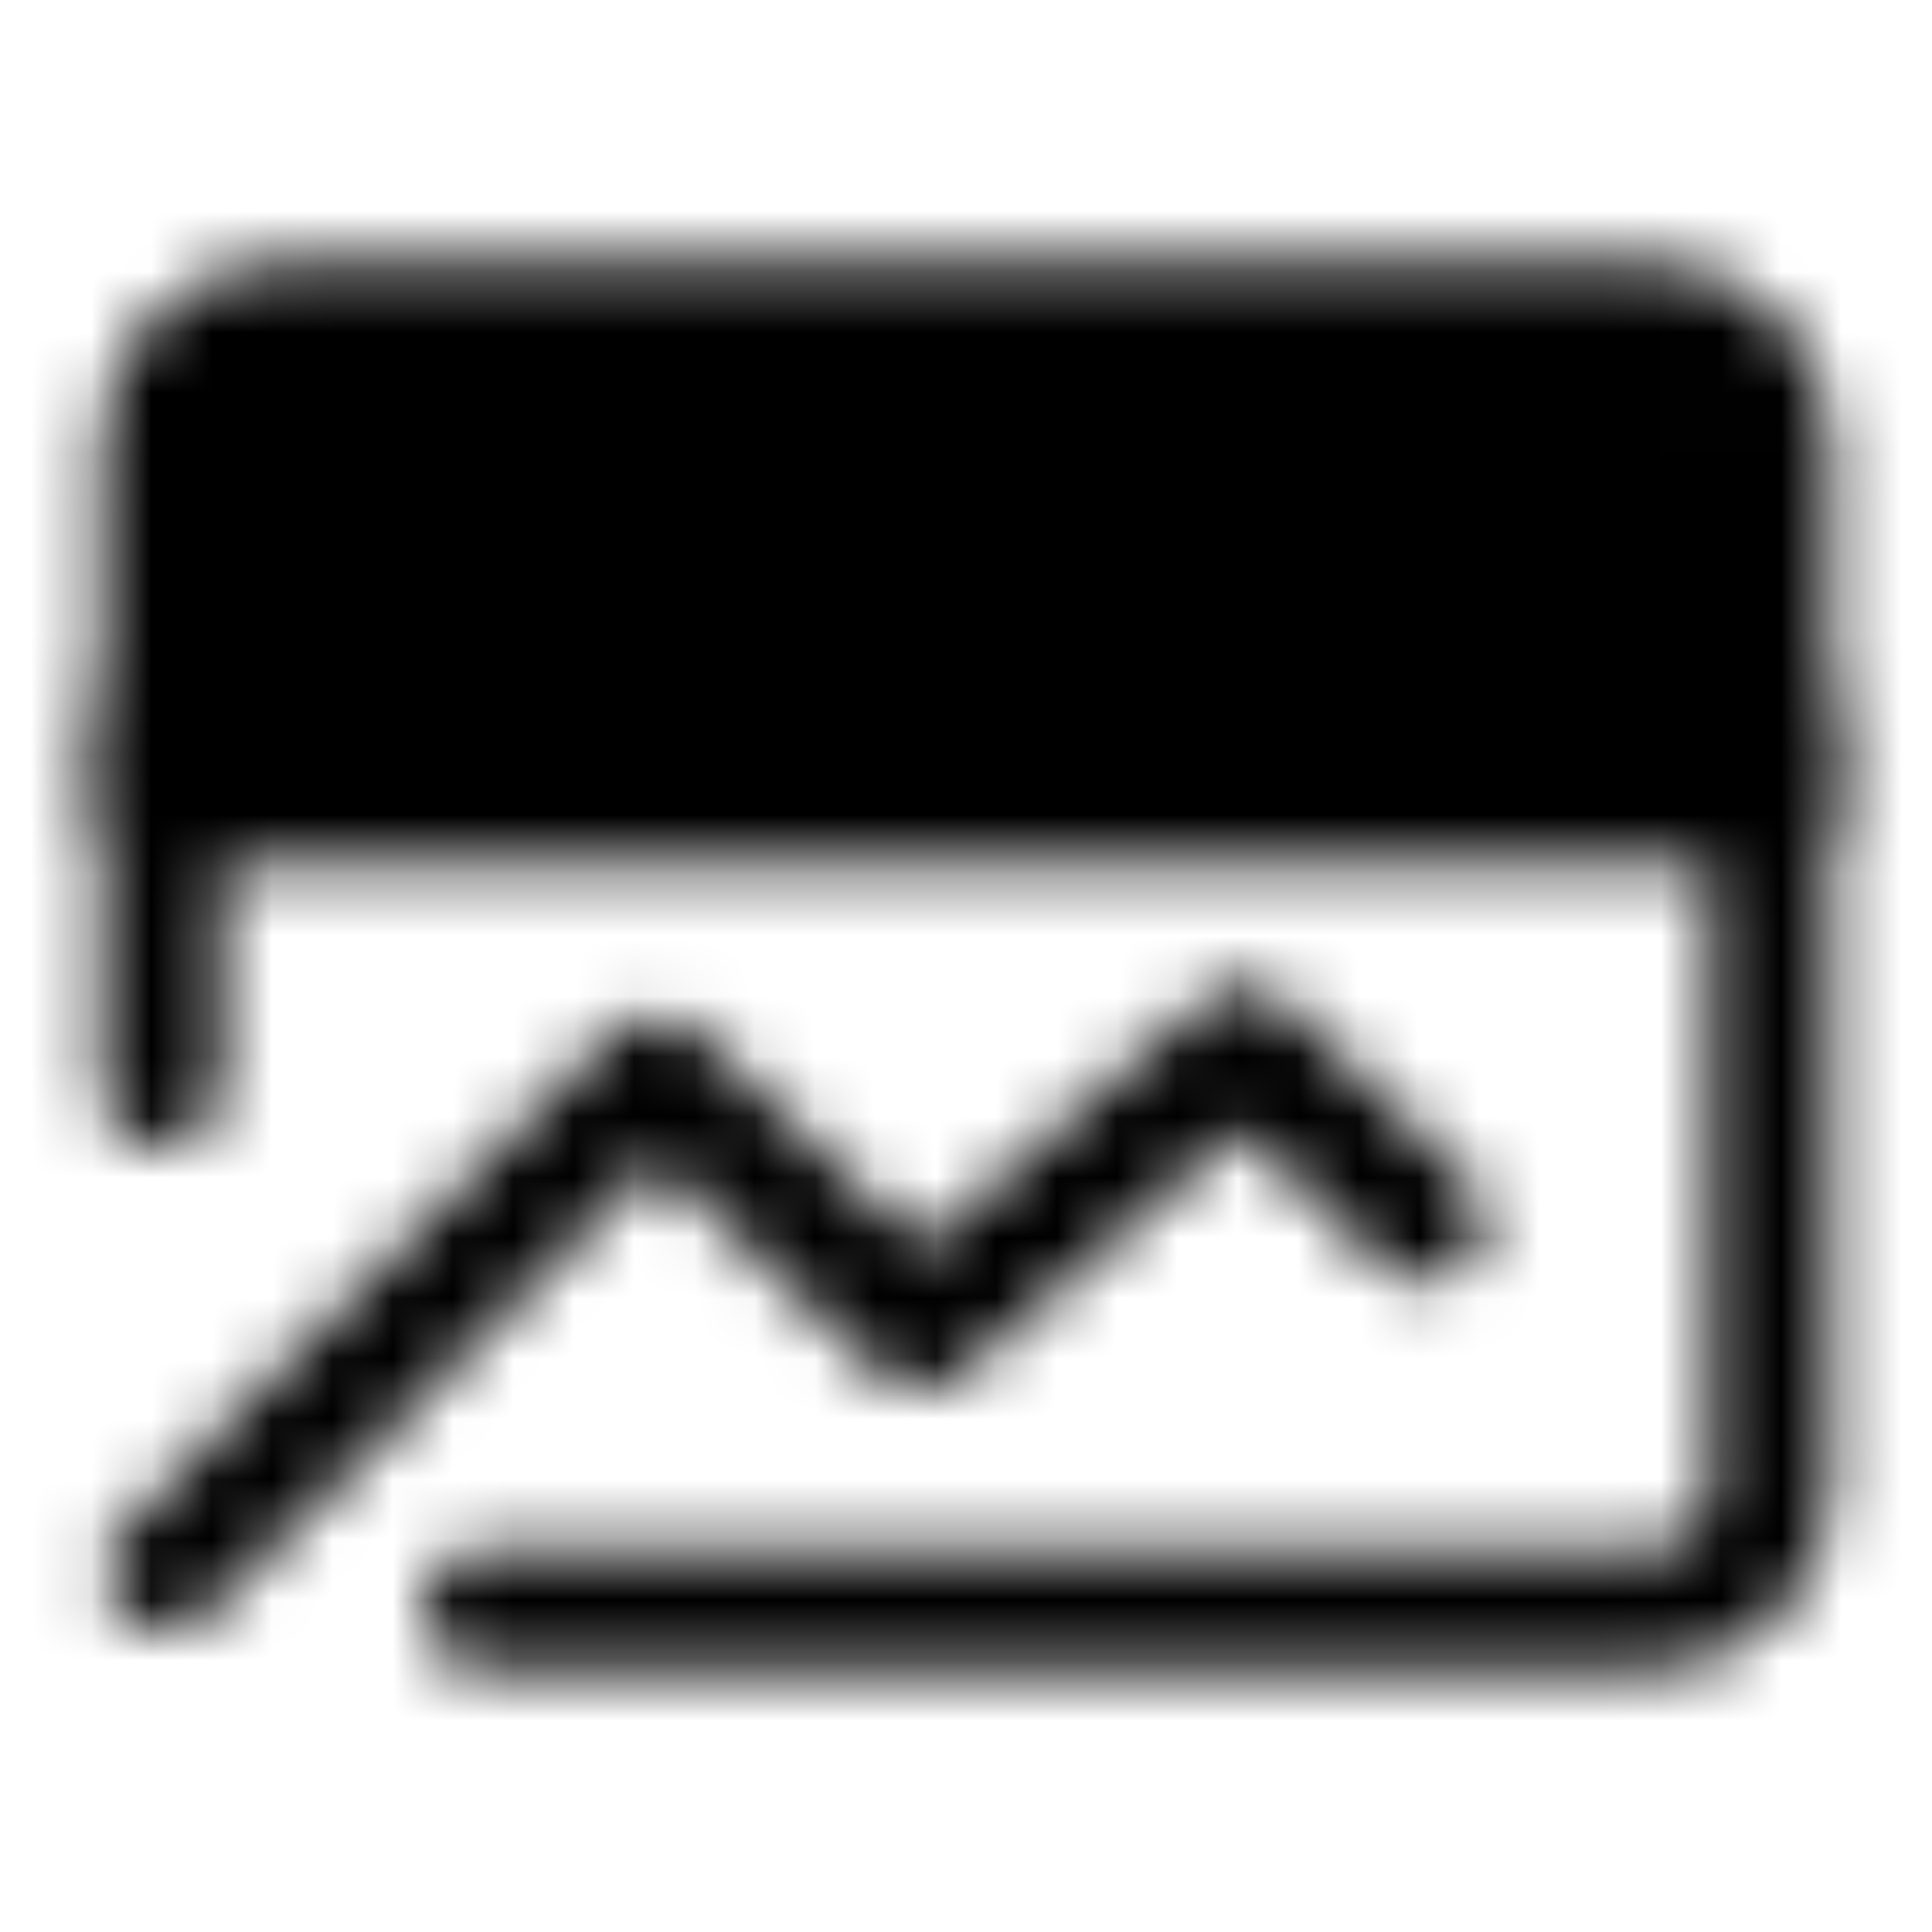 <svg width="32" height="32" viewBox="0 0 32 32" fill="none" xmlns="http://www.w3.org/2000/svg">
<mask id="mask0_44_89" style="mask-type:luminance" maskUnits="userSpaceOnUse" x="1" y="4" width="30" height="24">
<path d="M29.333 7.333C29.333 6.803 29.123 6.294 28.748 5.919C28.373 5.544 27.864 5.333 27.333 5.333H4.667C4.136 5.333 3.628 5.544 3.253 5.919C2.877 6.294 2.667 6.803 2.667 7.333V13.333H29.333V7.333Z" fill="white" stroke="white" stroke-width="2" stroke-linecap="round" stroke-linejoin="round"/>
<path d="M2.741 26.02L10.859 17.82L15.245 22.02L20.607 17.333L23.593 20.245" stroke="white" stroke-width="2" stroke-linecap="round" stroke-linejoin="round"/>
<path d="M29.333 12V24.667C29.333 25.197 29.123 25.706 28.747 26.081C28.372 26.456 27.864 26.667 27.333 26.667H8" stroke="white" stroke-width="2" stroke-linecap="round" stroke-linejoin="round"/>
<path d="M12.741 9.333H24.741M7.407 9.333H8.74" stroke="black" stroke-width="2" stroke-linecap="round" stroke-linejoin="round"/>
<path d="M2.667 12V18" stroke="white" stroke-width="2" stroke-linecap="round" stroke-linejoin="round"/>
</mask>
<g mask="url(#mask0_44_89)">
<path d="M0 0H32V32H0V0Z" fill="black"/>
</g>
</svg>
